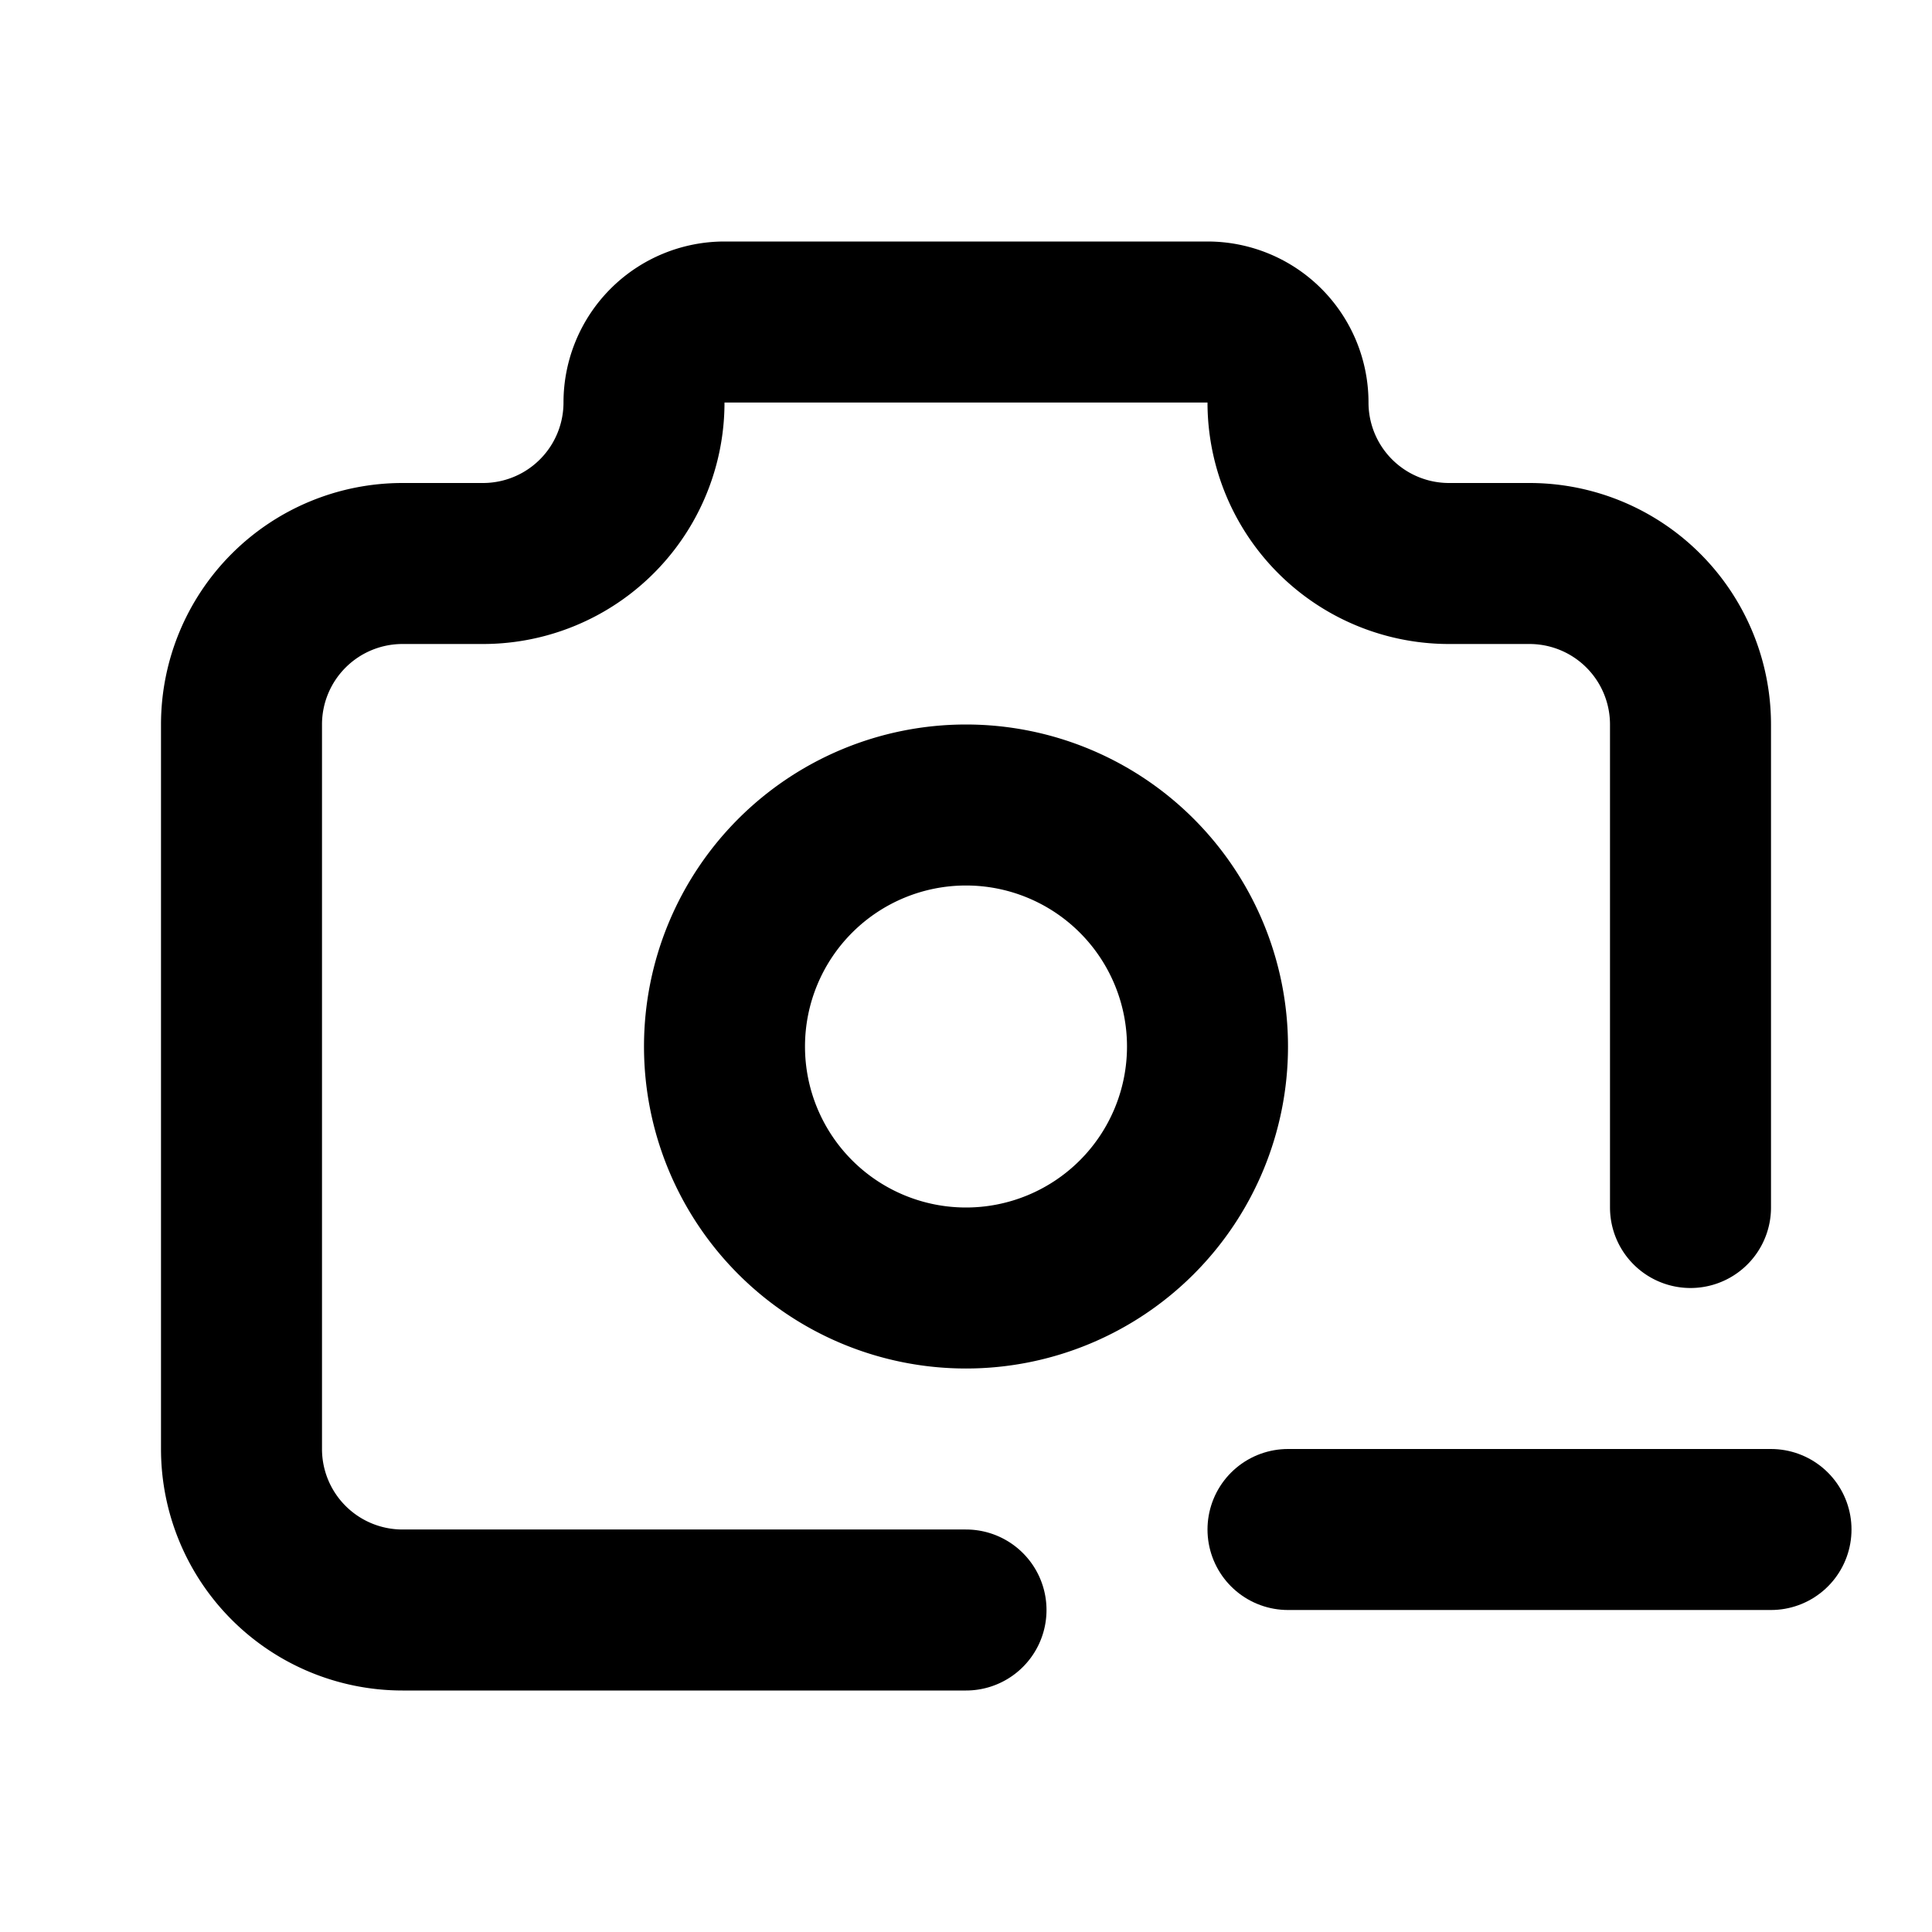<svg xmlns="http://www.w3.org/2000/svg" class="icon icon-tabler icon-tabler-camera-minus" width="24" height="24" viewBox="0 0 24 24" stroke-width="2" stroke="currentColor" fill="none" stroke-linecap="round" stroke-linejoin="round">
  <path stroke="none" d="M0 0h24v24H0z" fill="none"/>
  <path d="M12 20h-7a2 2 0 0 1 -2 -2v-9a2 2 0 0 1 2 -2h1a2 2 0 0 0 2 -2a1 1 0 0 1 1 -1h6a1 1 0 0 1 1 1a2 2 0 0 0 2 2h1a2 2 0 0 1 2 2v6" />
  <path d="M16 19h6" />
  <path d="M9 13a3 3 0 1 0 6 0a3 3 0 0 0 -6 0" />
</svg>


